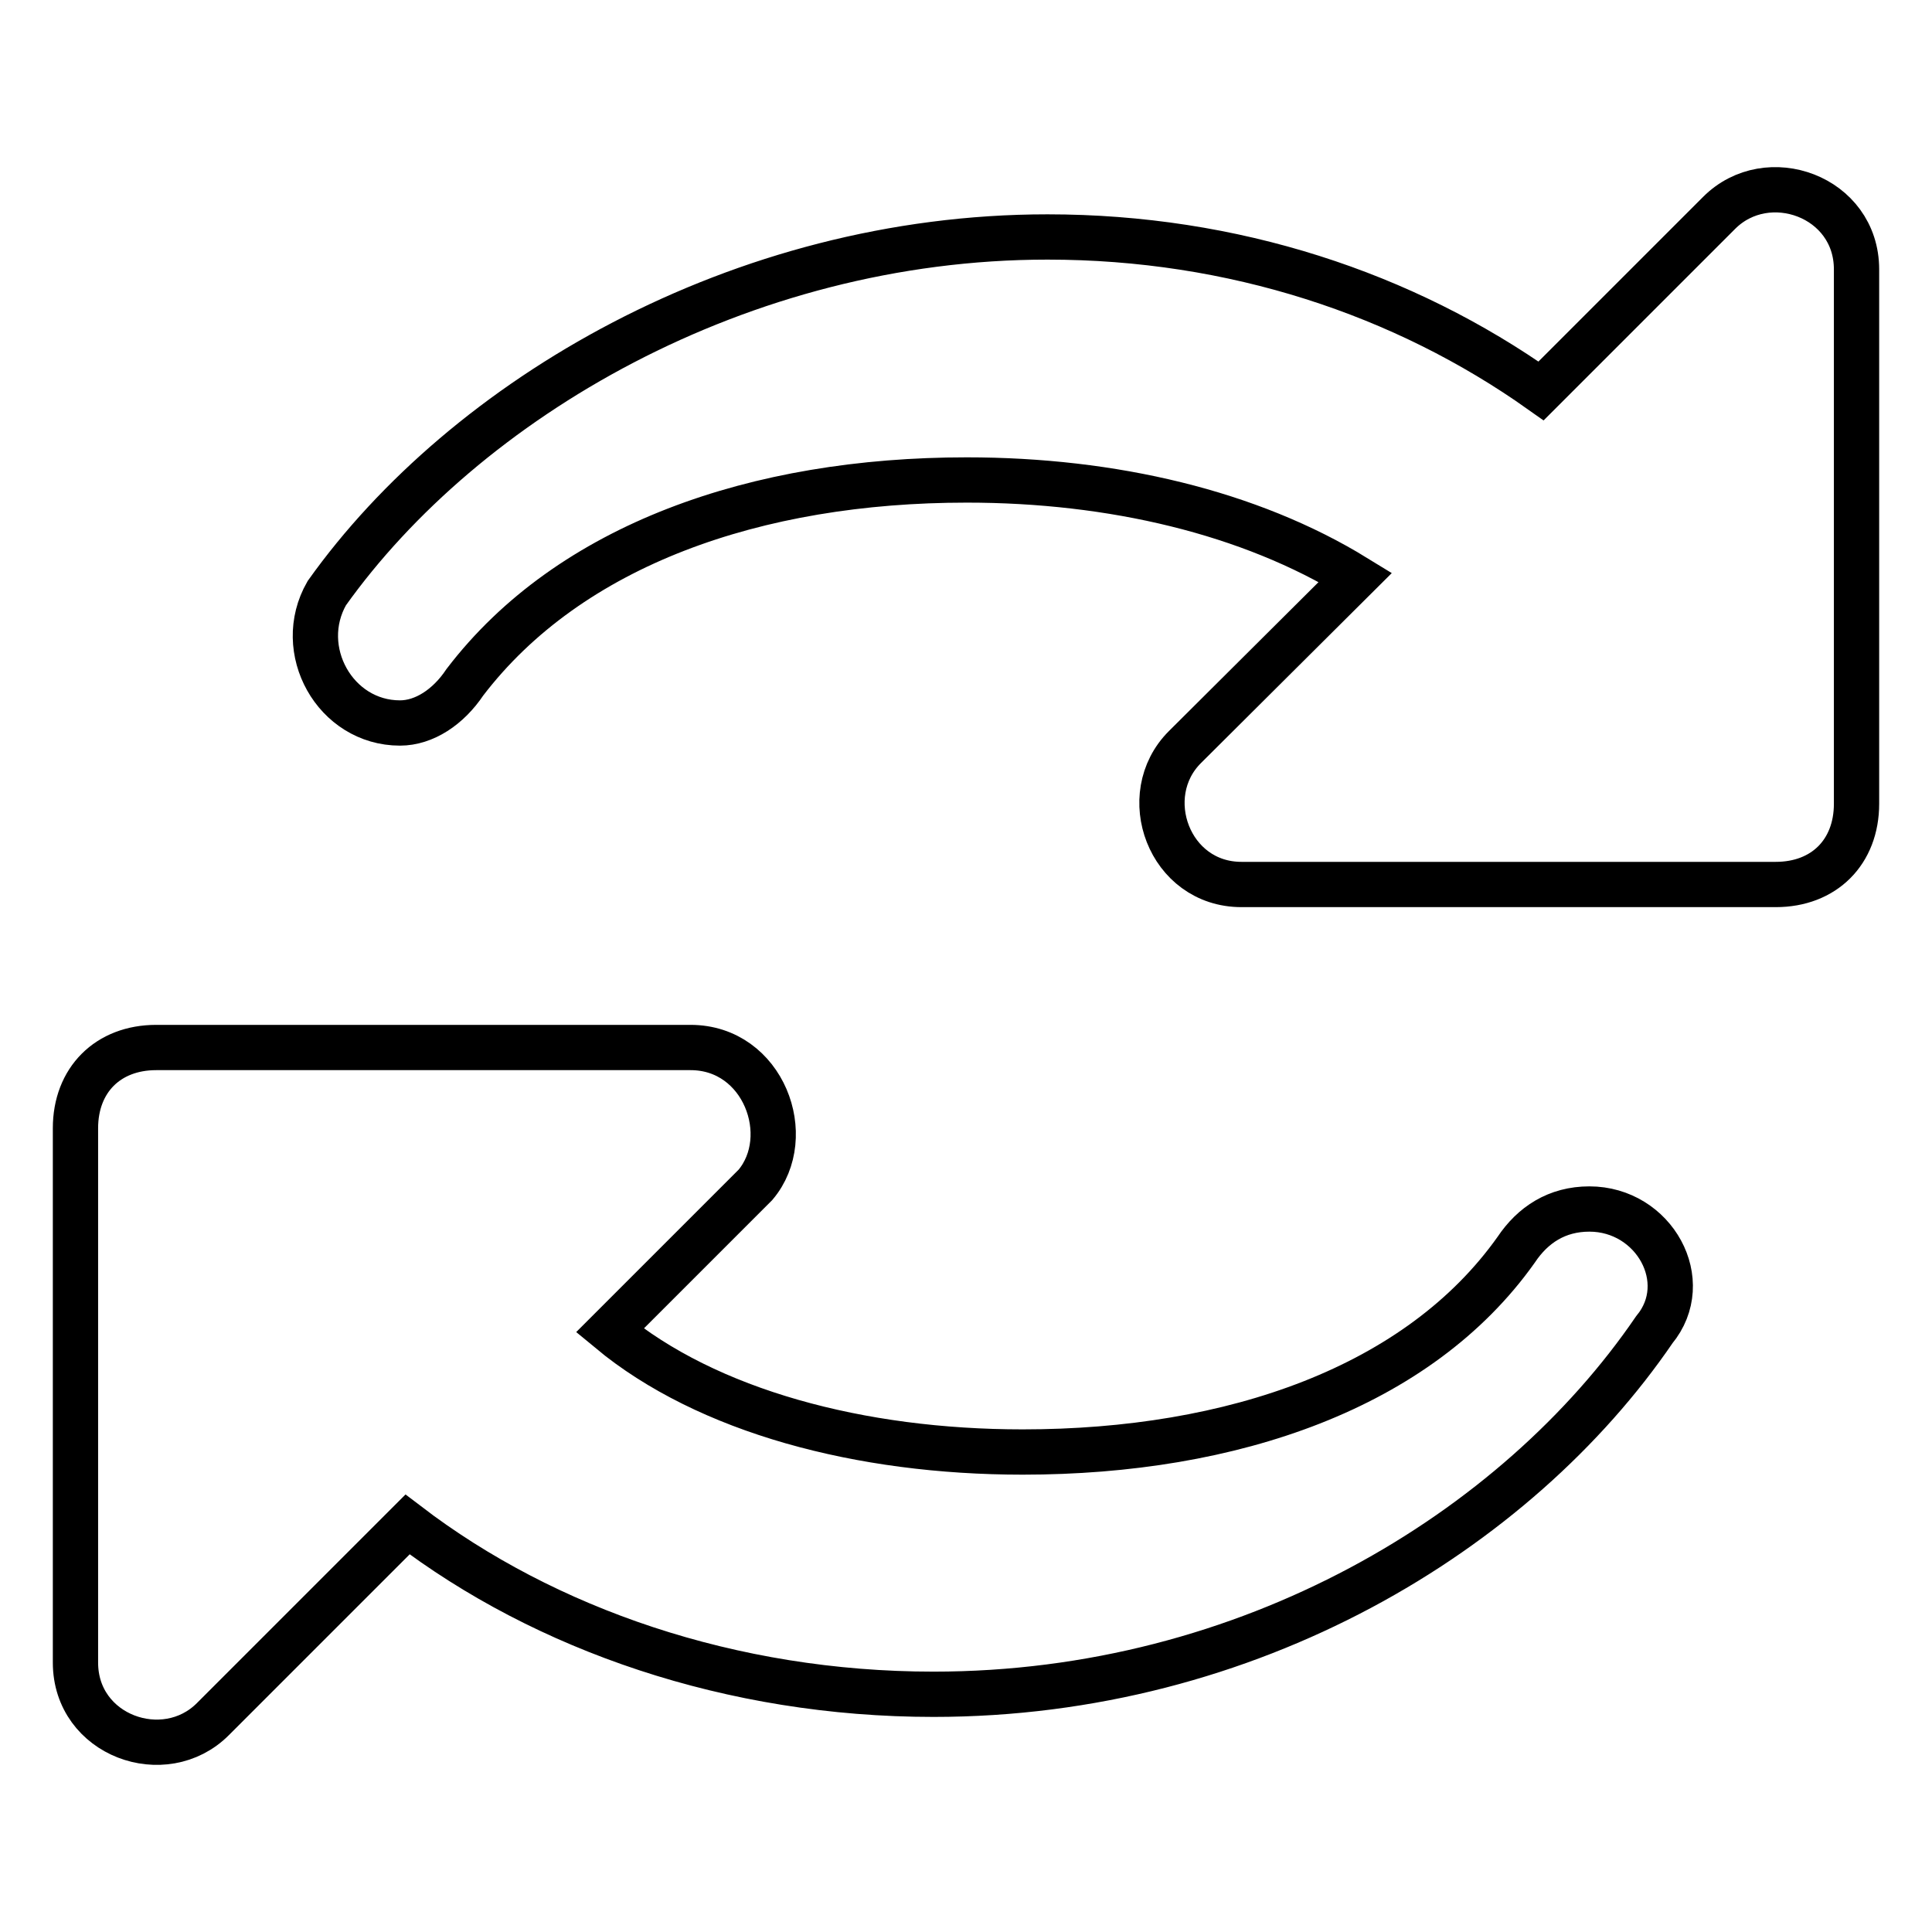 <?xml version="1.0" encoding="utf-8"?>
<!-- Svg Vector Icons : http://www.onlinewebfonts.com/icon -->
<!DOCTYPE svg PUBLIC "-//W3C//DTD SVG 1.1//EN" "http://www.w3.org/Graphics/SVG/1.1/DTD/svg11.dtd">
<svg version="1.1" xmlns="http://www.w3.org/2000/svg" xmlns:xlink="http://www.w3.org/1999/xlink" x="0px" y="0px" viewBox="0 0 256 256" enable-background="new 0 0 256 256" xml:space="preserve">
<g> <path stroke-width="6" fill-opacity="0" stroke="#000000"  d="M246,57.2V35.7c0-9.7-11.8-13.9-18.2-7.5l-23.6,23.6c-18.2-12.9-40.8-20.4-65.4-20.4 c-40.8,0-77.2,21.5-95.5,47.2c-4.3,7.5,1.1,17.2,9.7,17.2c3.2,0,6.4-2.1,8.6-5.4c13.9-18.2,38.6-26.8,66.5-26.8 c19.3,0,37.5,4.3,51.5,12.9L157,99c-6.4,6.4-2.1,18.2,7.5,18.2h70.8c6.4,0,10.7-4.3,10.7-10.7V57.2L246,57.2z M210.6,160.2 c-4.3,0-7.5,2.1-9.7,5.4c-12.9,18.2-37.5,26.8-65.4,26.8c-21.5,0-41.8-5.4-54.7-16.1l19.3-19.3c5.4-6.4,1.1-18.2-8.6-18.2H20.7 c-6.4,0-10.7,4.3-10.7,10.7v70.8c0,9.7,11.8,13.9,18.2,7.5L54,202c18.2,13.9,42.9,22.5,69.7,22.5c41.8,0,77.2-21.5,95.5-48.3 C224.5,169.8,219.2,160.2,210.6,160.2z"/></g>
</svg>